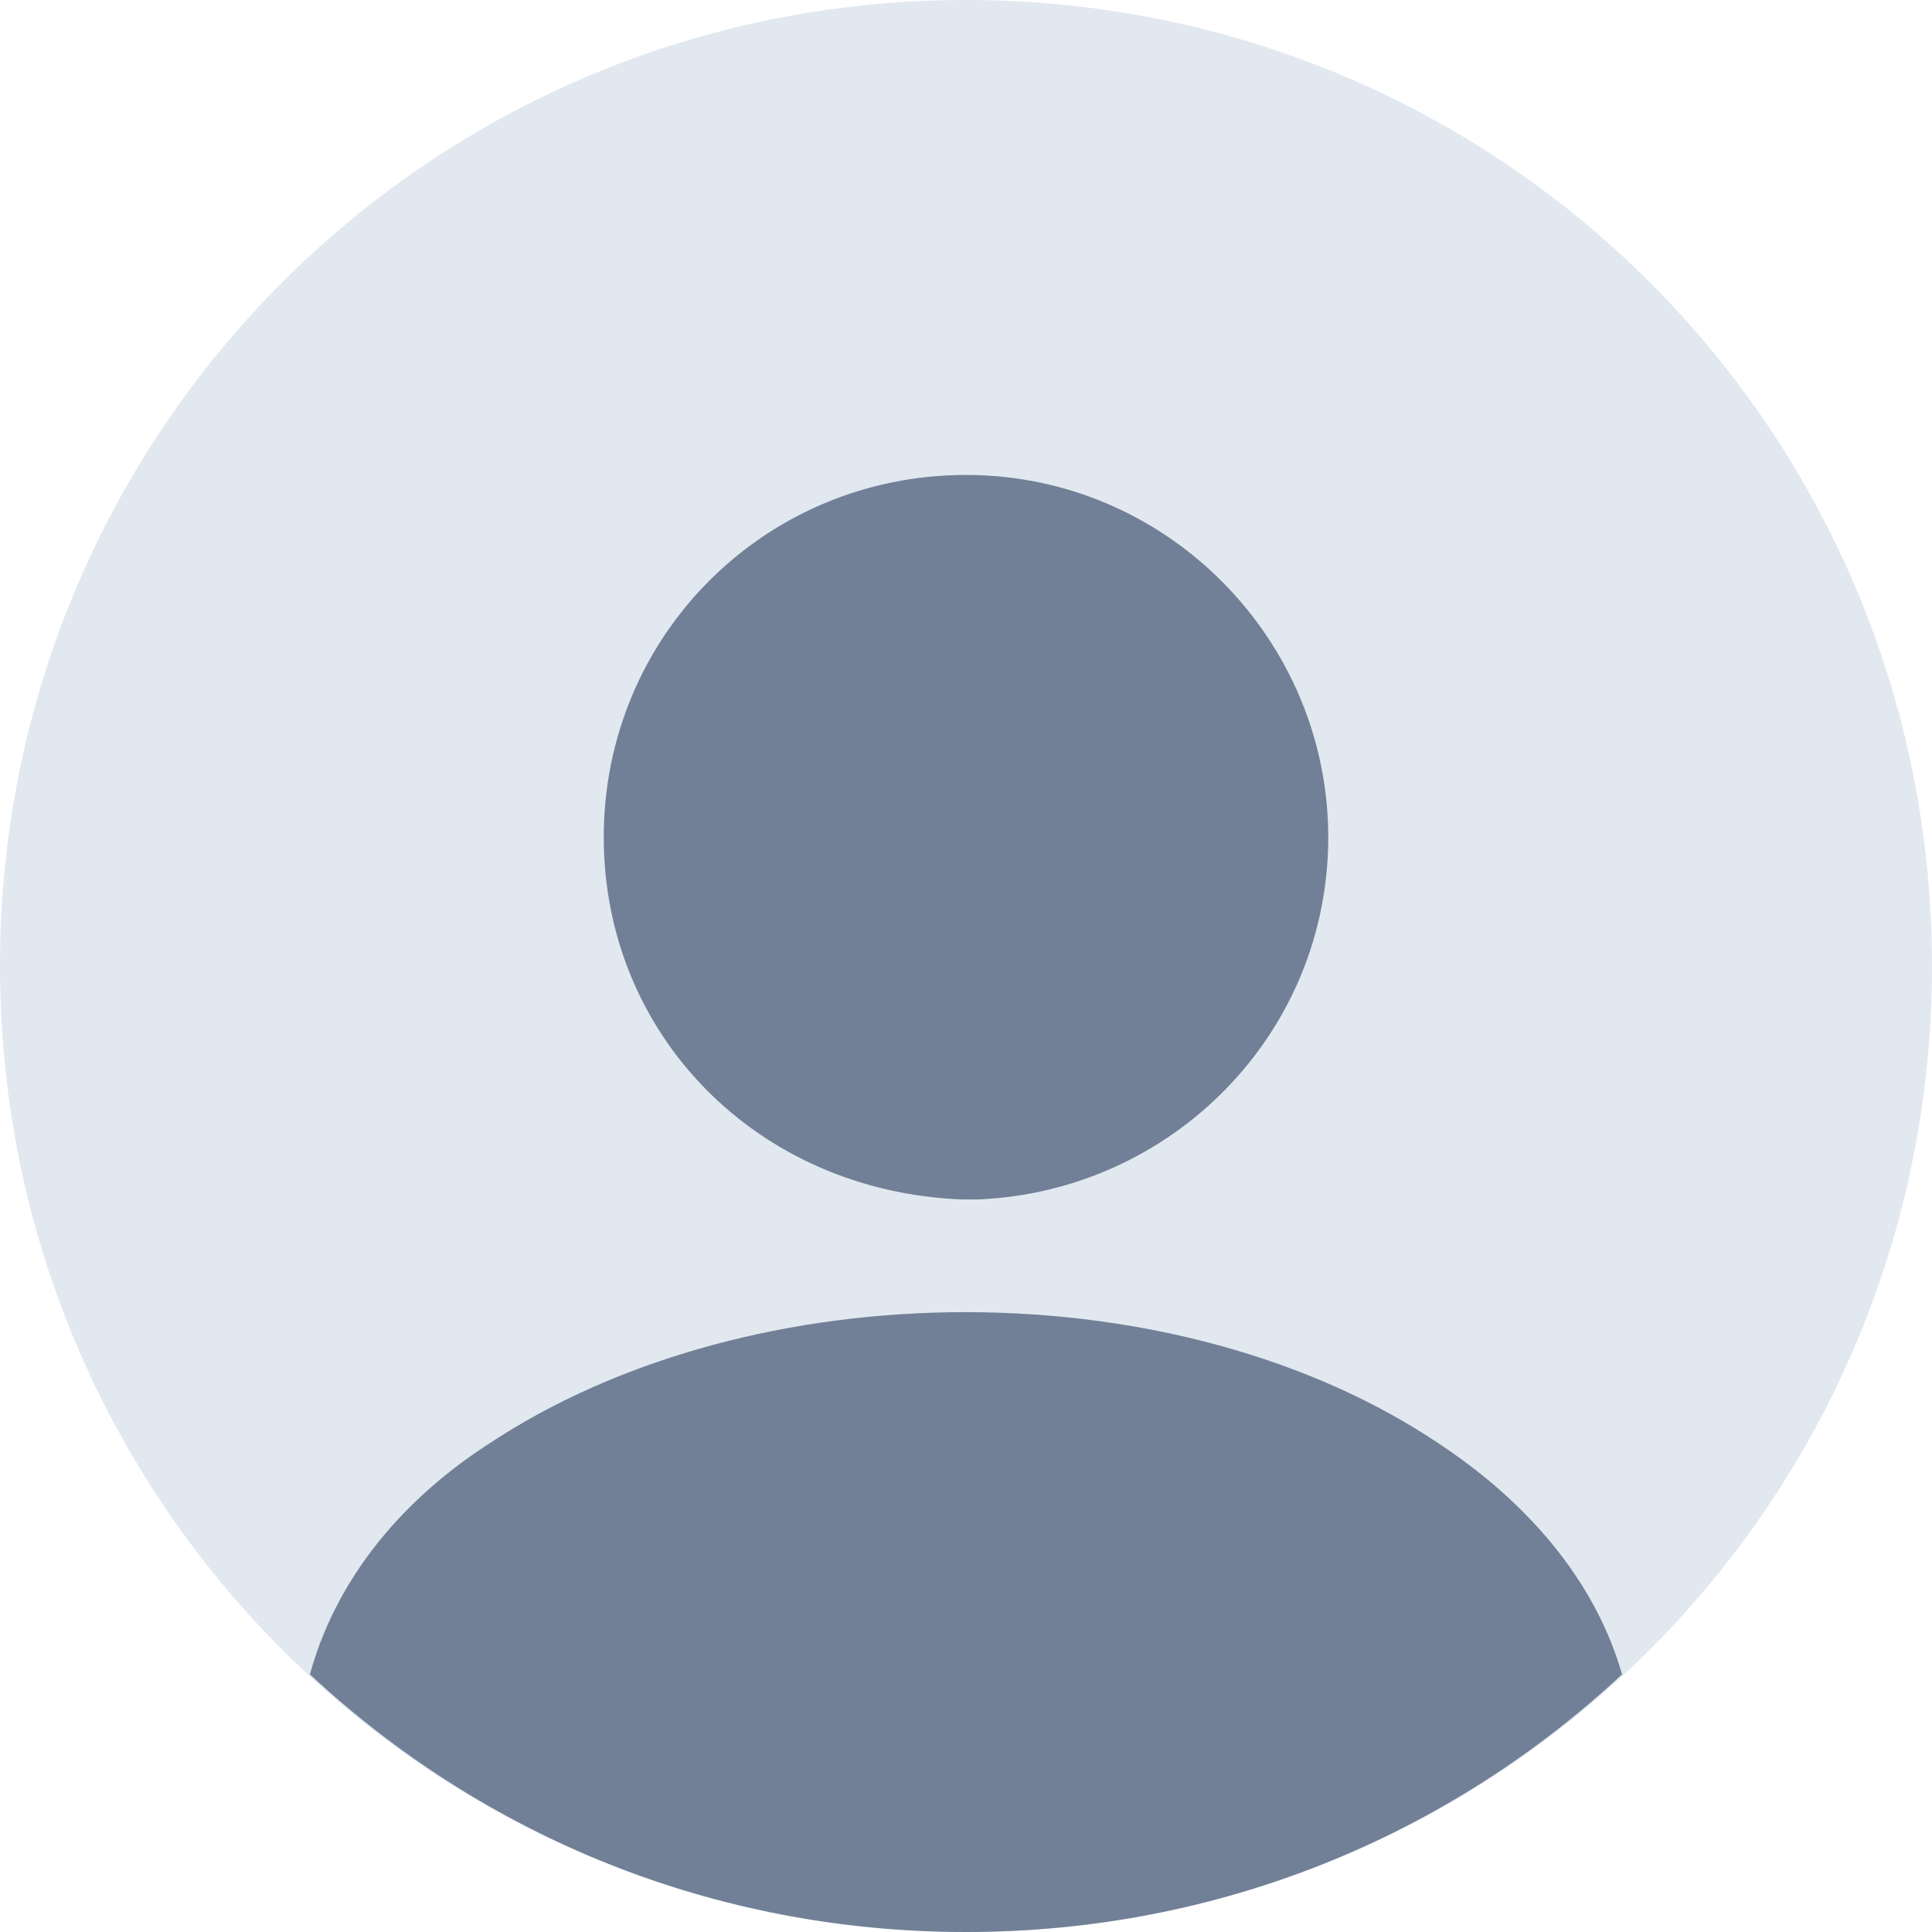 <?xml version="1.0" encoding="utf-8"?>
<!-- Generator: Adobe Illustrator 25.4.1, SVG Export Plug-In . SVG Version: 6.00 Build 0)  -->
<!DOCTYPE svg PUBLIC "-//W3C//DTD SVG 1.1//EN" "http://www.w3.org/Graphics/SVG/1.1/DTD/svg11.dtd">
<svg version="1.1" id="Layer_1" xmlns:x="http://ns.adobe.com/Extensibility/1.0/" xmlns:i="http://ns.adobe.com/AdobeIllustrator/10.0/" xmlns:graph="http://ns.adobe.com/Graphs/1.0/"
	 xmlns="http://www.w3.org/2000/svg" xmlns:xlink="http://www.w3.org/1999/xlink" x="0px" y="0px" viewBox="0 0 48 48"
	 style="enable-background:new 0 0 48 48;" xml:space="preserve">
<style type="text/css">
	.Drop_x0020_Shadow{fill:none;}
	.Thick_x0020_Blue_x0020_Neon{fill:none;stroke:#0073BC;stroke-width:10;stroke-linecap:round;stroke-linejoin:round;}
	.Illuminating_x0020_Aqua{fill:url(#SVGID_1_);stroke:#FFFFFF;stroke-width:0.25;stroke-miterlimit:1;}
	
		.Black_x0020_Highlight{fill:url(#SVGID_00000120541411744648822930000009765059682776809382_);stroke:#FFFFFF;stroke-width:0.363;stroke-miterlimit:1;}
	.Bugaboo_GS{fill-rule:evenodd;clip-rule:evenodd;fill:#FFDD00;}
	.st0{fill:#E2E8F0;}
	.st1{fill:#718096;}
</style>
<linearGradient id="SVGID_1_" gradientUnits="userSpaceOnUse" x1="-538.5" y1="-1194" x2="-538.5" y2="-1195">
	<stop  offset="0" style="stop-color:#1D59F4"/>
	<stop  offset="0.618" style="stop-color:#2D65EE"/>
	<stop  offset="0.629" style="stop-color:#3864F3"/>
	<stop  offset="0.983" style="stop-color:#00DDFC"/>
</linearGradient>
<linearGradient id="SVGID_00000101094758201809458830000016724384694718829500_" gradientUnits="userSpaceOnUse" x1="-538.5" y1="-1194" x2="-538.5" y2="-1195">
	<stop  offset="0" style="stop-color:#060606"/>
	<stop  offset="0.618" style="stop-color:#000000"/>
	<stop  offset="0.629" style="stop-color:#000000"/>
	<stop  offset="0.983" style="stop-color:#000000"/>
</linearGradient>
<g>
	<path class="st0" d="M24,48c13.3,0,24-10.7,24-24S37.3,0,24,0S0,10.7,0,24S10.7,48,24,48z"/>
	<path class="st1" d="M24,11.8c-5,0-9,4-9,9c0,4.9,3.8,8.8,8.9,9c0.1,0,0.2,0,0.2,0c0,0,0.1,0,0.2,0c0,0,0,0,0,0
		c4.8-0.2,8.7-4.1,8.7-9C33,15.9,29,11.8,24,11.8z"/>
	<path class="st1" d="M40.3,41.6C36,45.6,30.3,48,24,48s-12-2.4-16.3-6.4c0.6-2.2,2.1-4.2,4.4-5.7c6.6-4.4,17.2-4.4,23.7,0
		C38.2,37.5,39.7,39.5,40.3,41.6z"/>
</g>
</svg>
